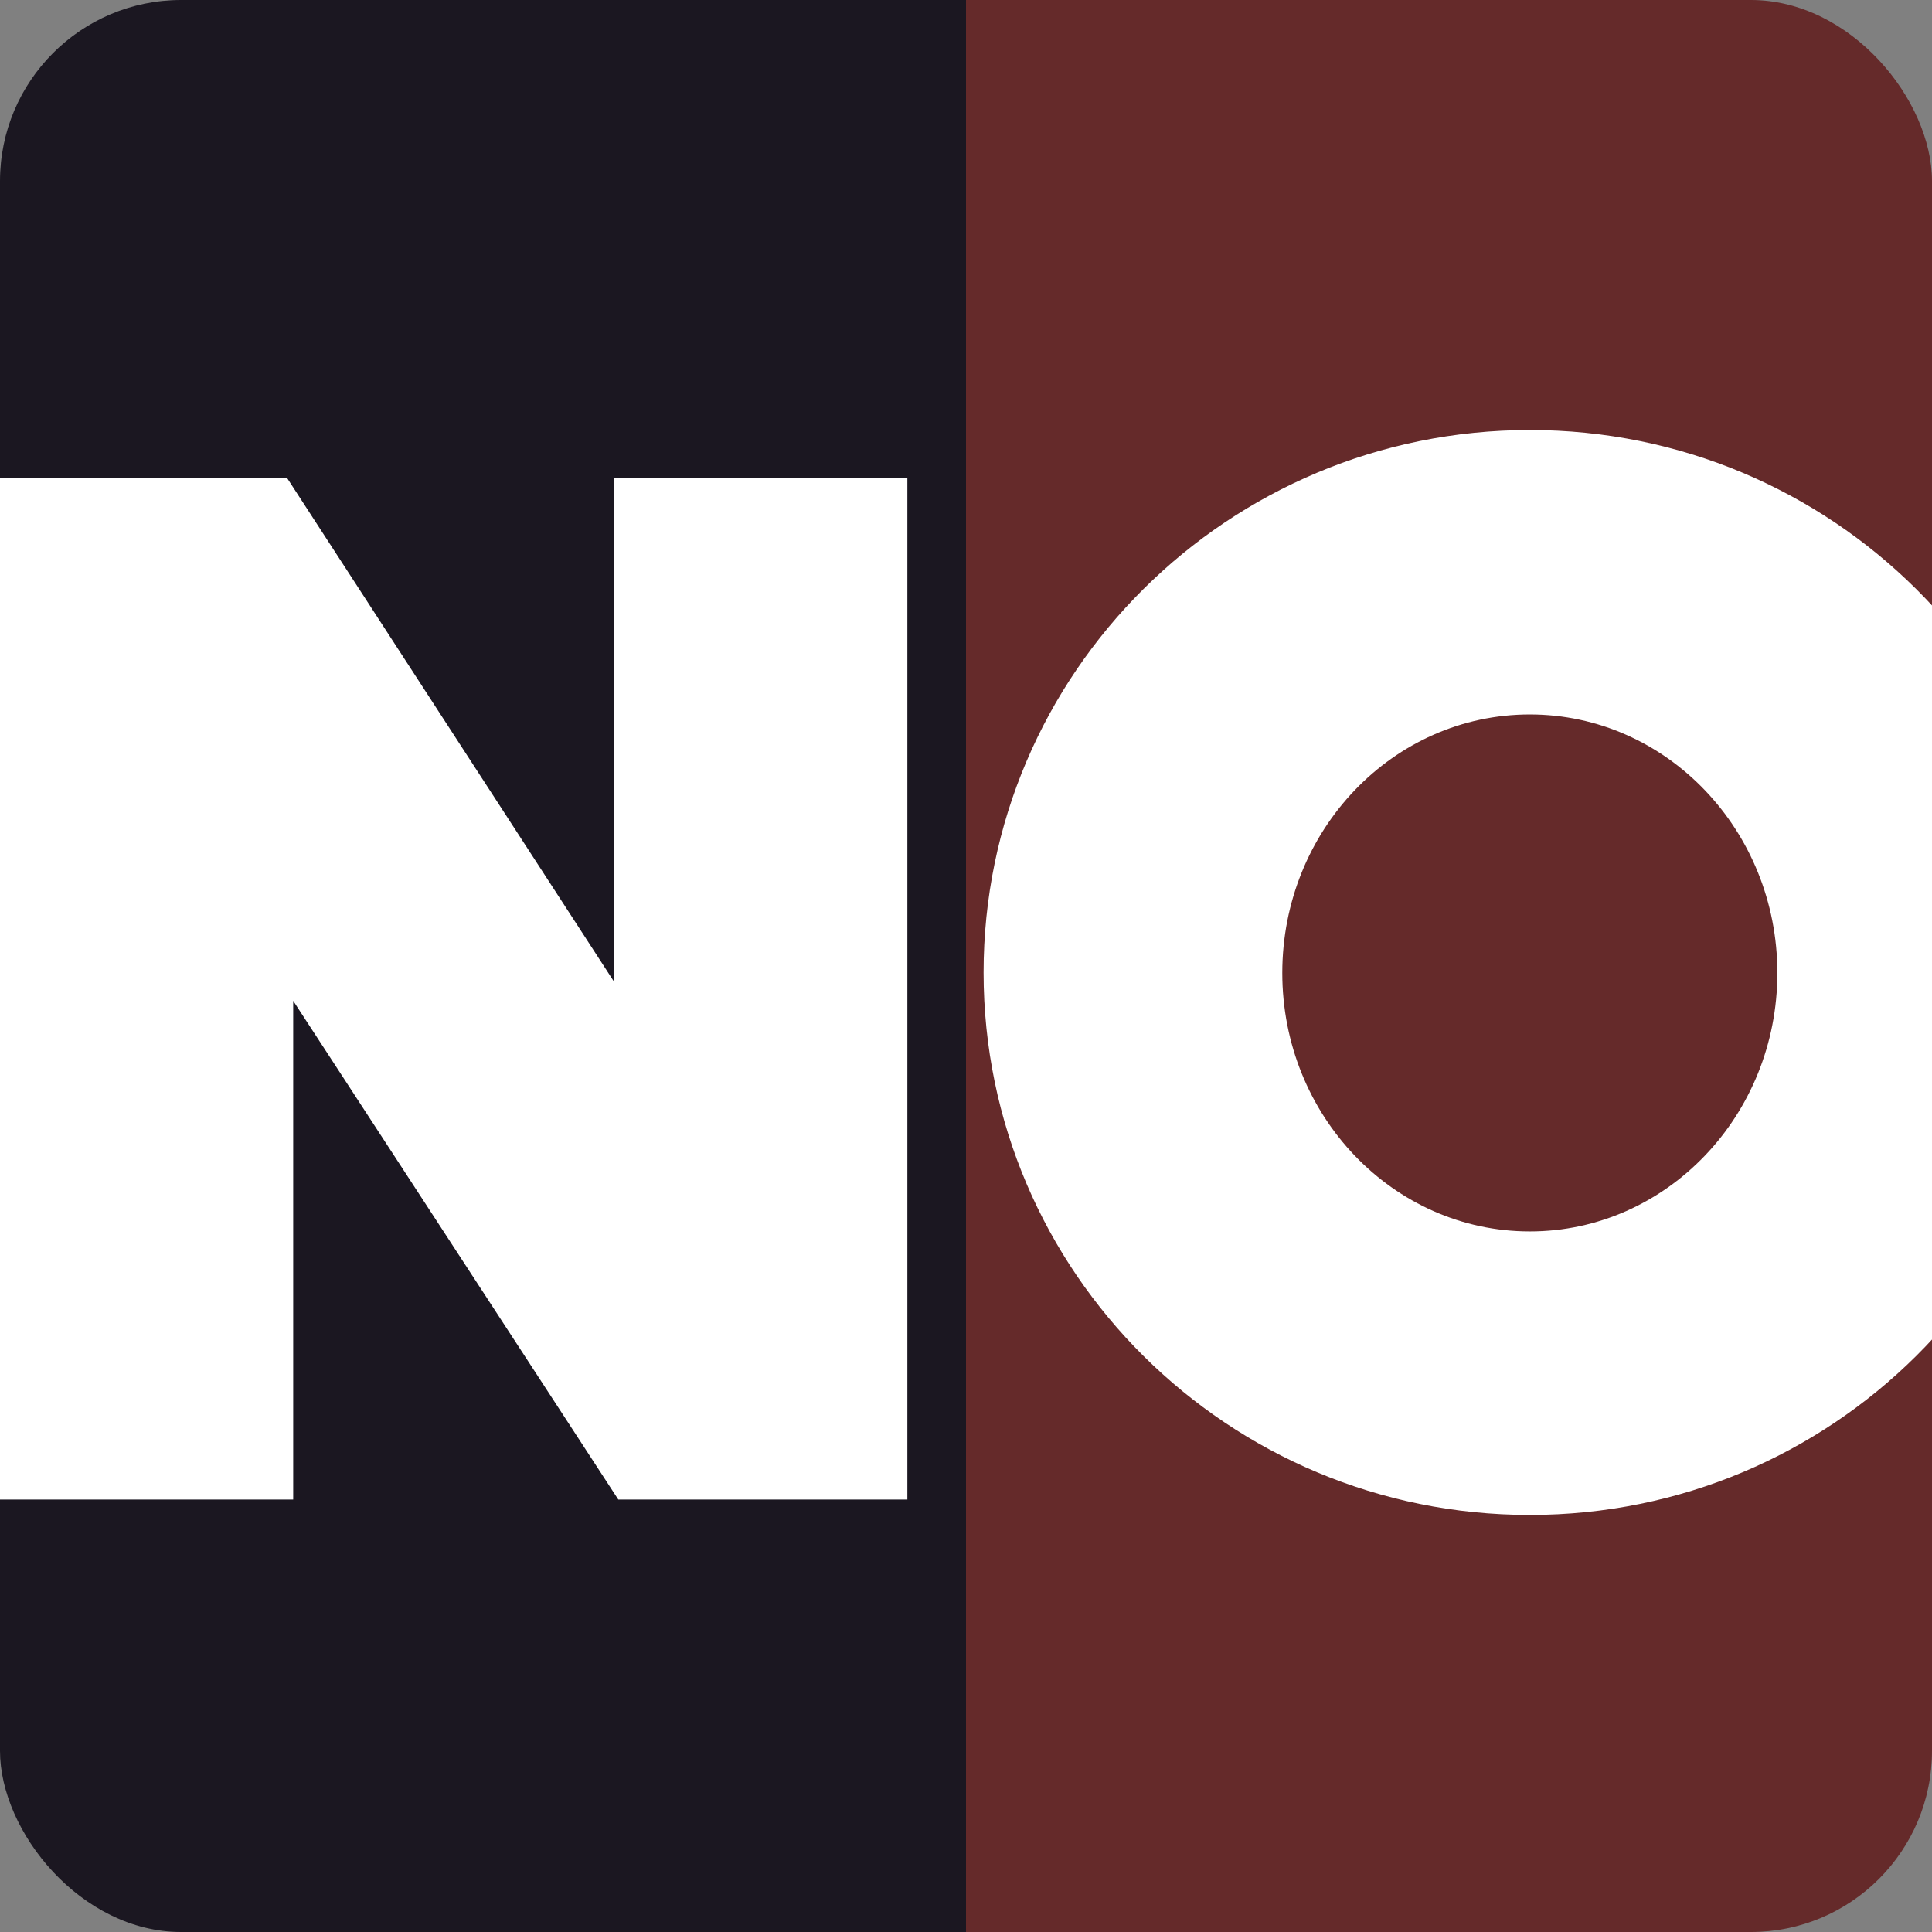 <?xml version="1.0" encoding="UTF-8"?><svg id="Layer_1" xmlns="http://www.w3.org/2000/svg" xmlns:xlink="http://www.w3.org/1999/xlink" viewBox="0 0 256 256"><rect x="0" y="0" width="256" height="256" fill="#808080" stroke="none"/><defs><clipPath id="clippath"><rect width="256" height="256" rx="24" ry="24" style="fill:none; stroke-width:0px;"/></clipPath></defs><g style="clip-path:url(#clippath);"><rect x="128" y="0" width="128" height="256" style="fill:#652a2a; stroke-width:0px;"/><rect width="128" height="256" style="fill:#1b1721; stroke-width:0px;"/><path d="M0,63.29h38.01l43.3,66.71V63.29h38.92v135.41h-38.3l-43.08-66.09v66.09H0V63.29ZM202.71,94.67c-18.12,0-32.8,15.34-32.8,34.25s14.69,34.25,32.8,34.25,32.8-15.34,32.8-34.25-14.69-34.25-32.8-34.25ZM275.09,128.86c0,39.7-32.41,71.88-72.38,71.88s-72.38-32.18-72.38-71.88,32.41-71.88,72.38-71.88,72.38,32.18,72.38,71.88Z" style="fill:#fff; stroke-width:0px;"/></g></svg>